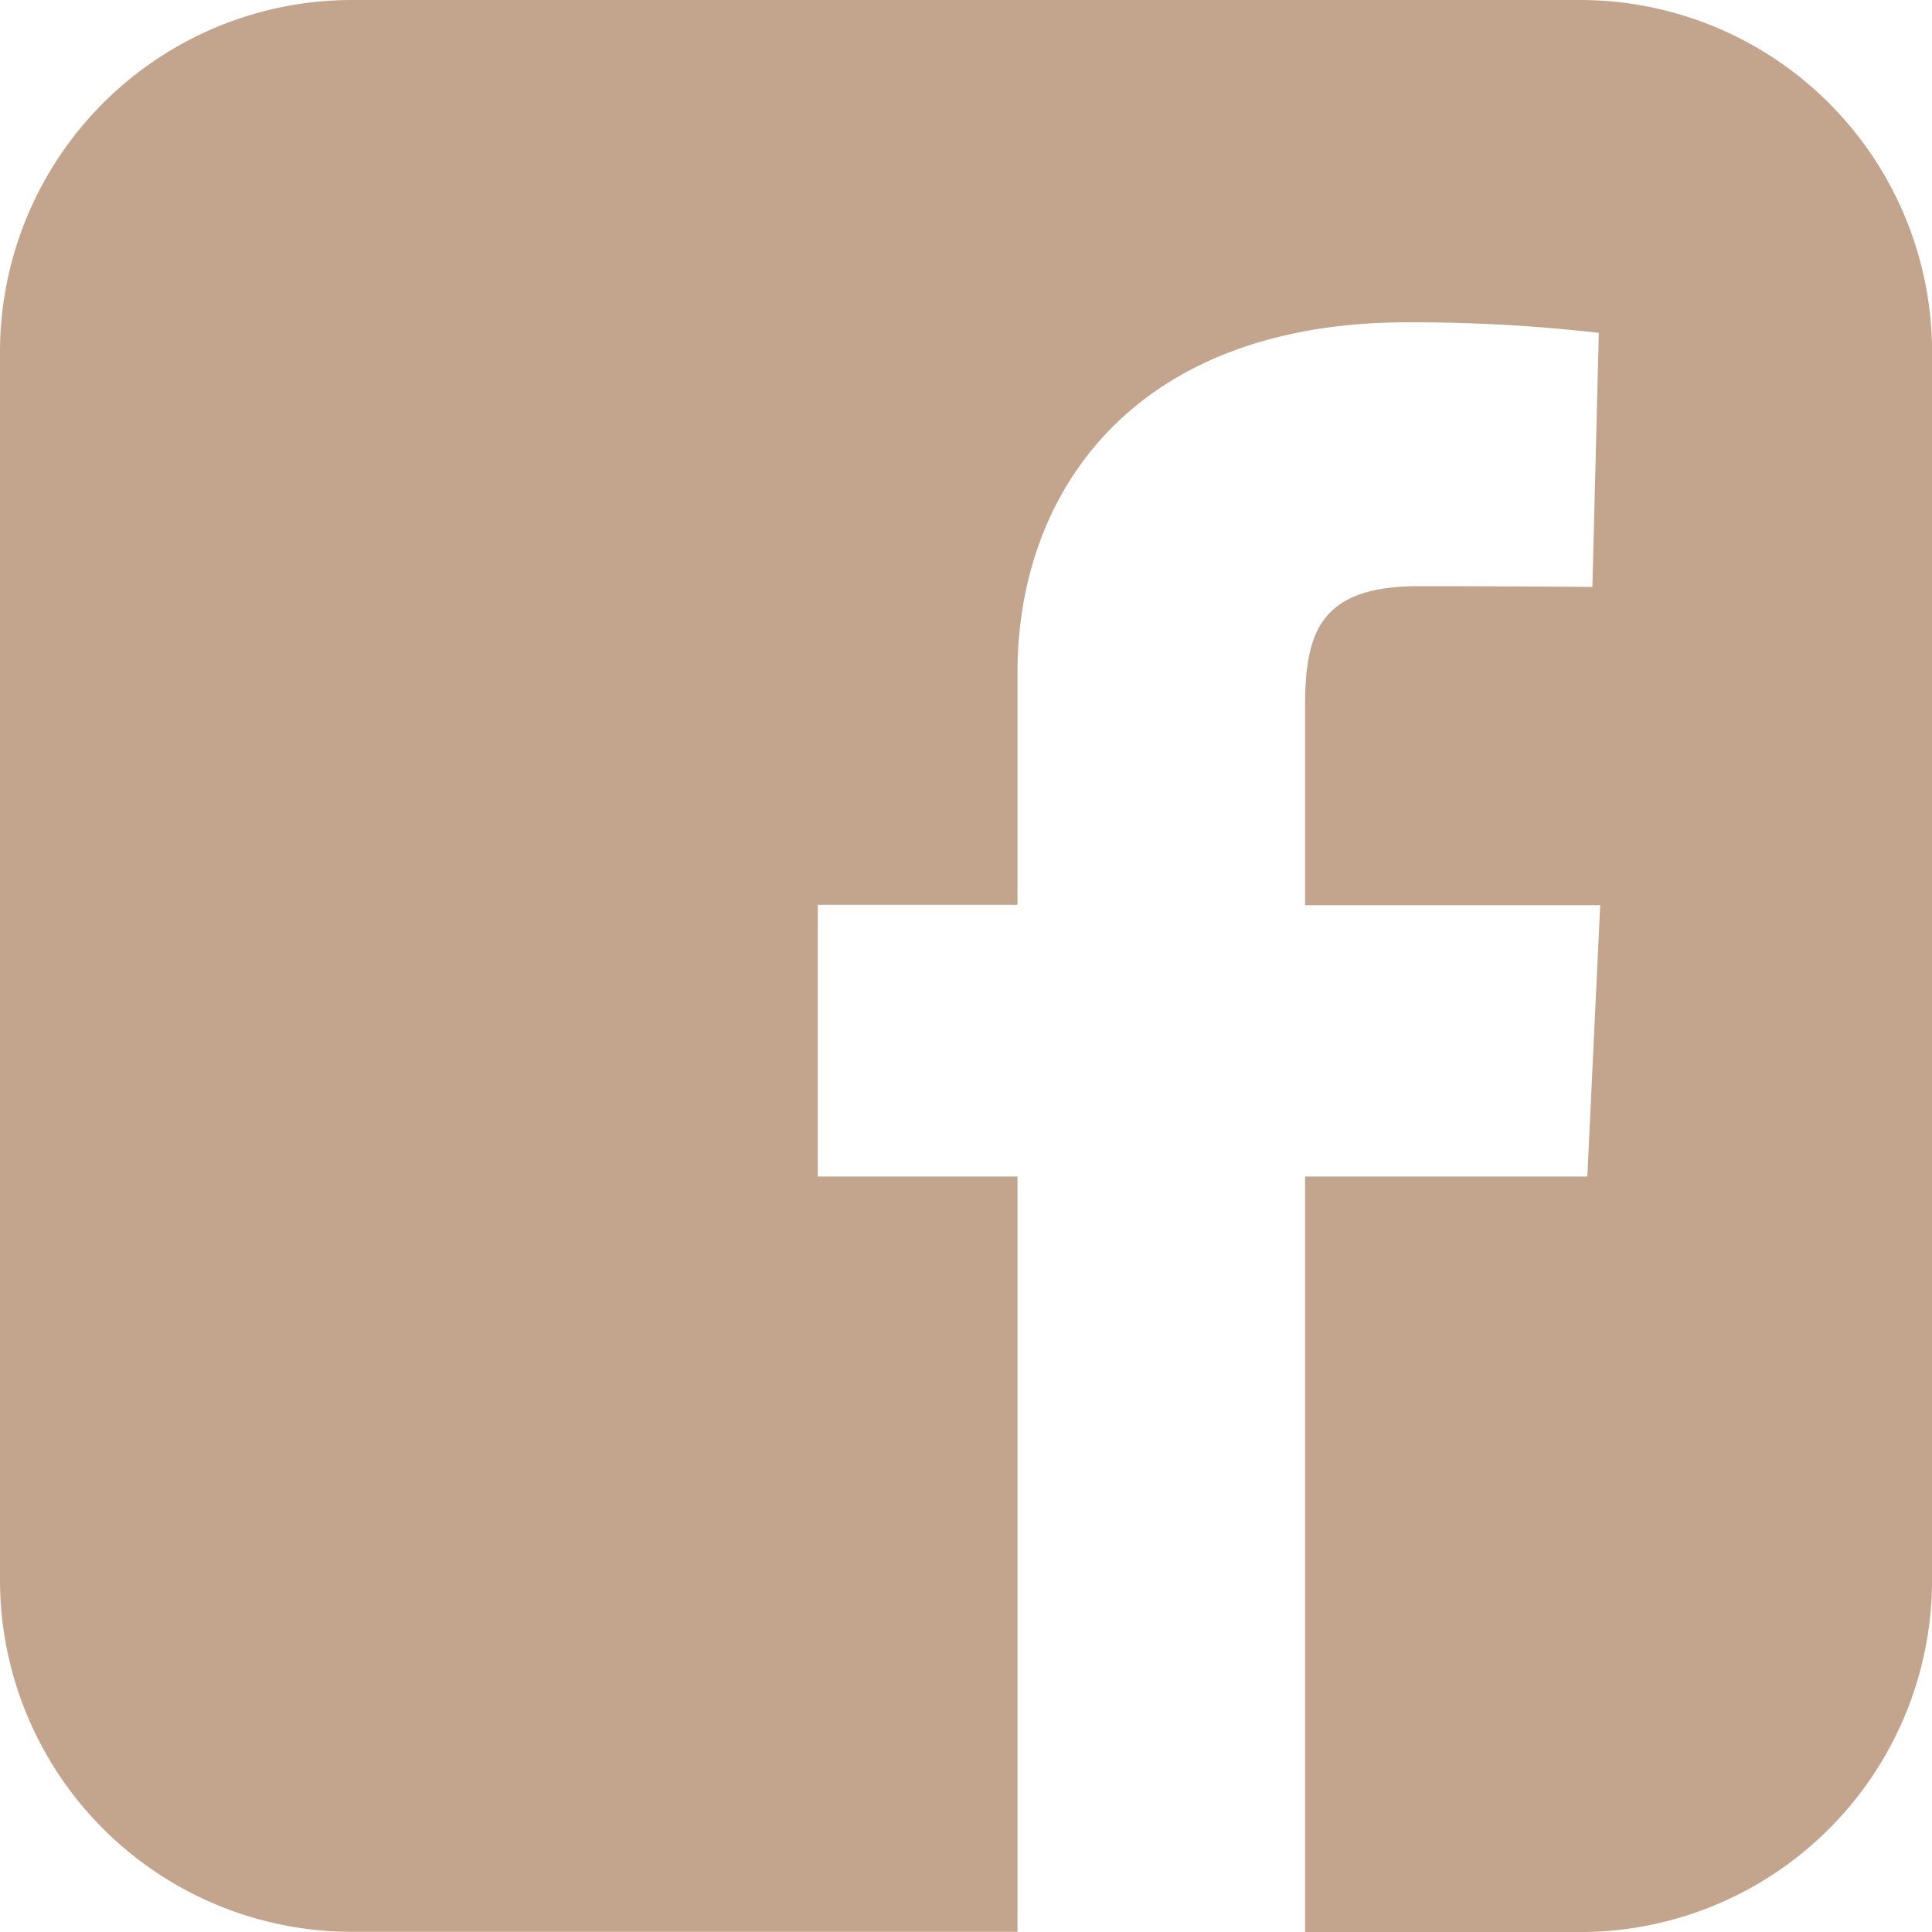 <svg id="facebook-rect" xmlns="http://www.w3.org/2000/svg" width="34.977" height="34.978" viewBox="0 0 34.977 34.978">
  <path id="Path_8376" data-name="Path 8376" d="M6.387,0A6.373,6.373,0,0,0,0,6.387v22.2a6.373,6.373,0,0,0,6.387,6.387H18.421V21.3H14.805V16.38h3.616V12.174c0-3.3,2.136-6.339,7.058-6.339a29.851,29.851,0,0,1,3.466.191l-.116,4.6s-1.5-.014-3.143-.014c-1.775,0-2.059.818-2.059,2.175v3.6H28.97L28.737,21.3h-5.11V34.978h4.964a6.373,6.373,0,0,0,6.387-6.387V6.387A6.373,6.373,0,0,0,28.591,0H6.387Z" fill="#c3a58e"/>
</svg>
